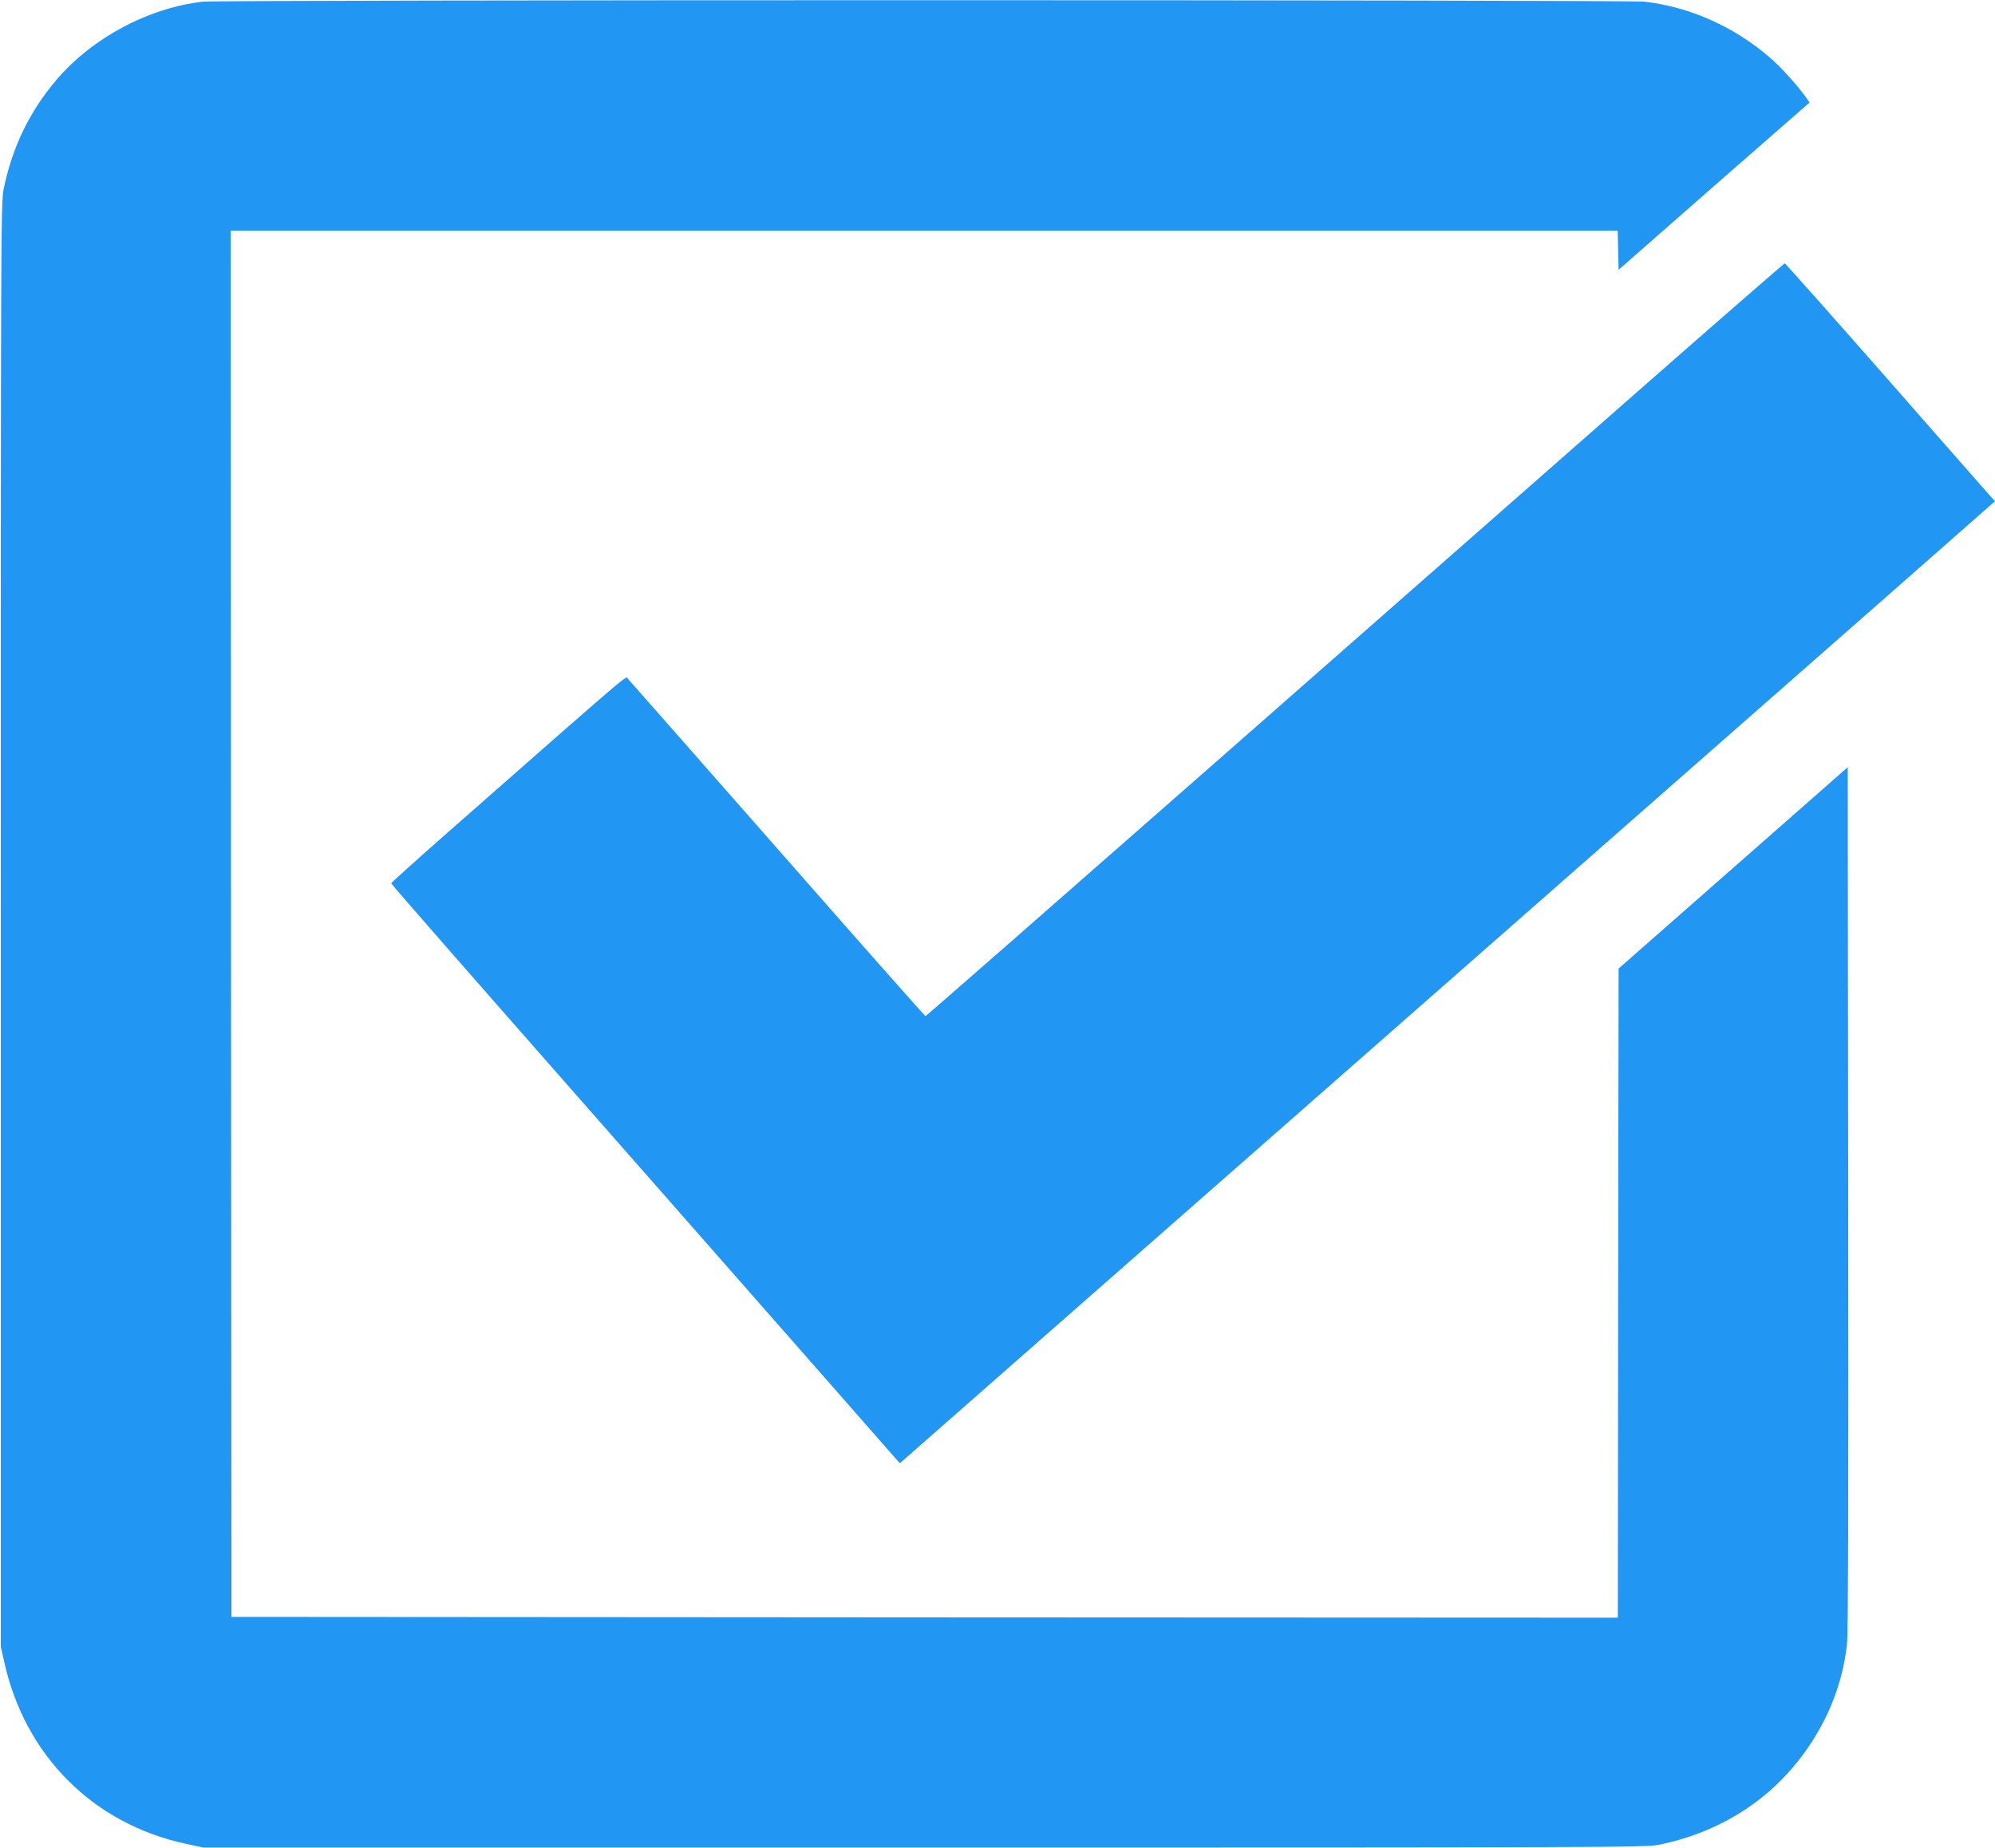 <?xml version="1.0" standalone="no"?>
<!DOCTYPE svg PUBLIC "-//W3C//DTD SVG 20010904//EN"
 "http://www.w3.org/TR/2001/REC-SVG-20010904/DTD/svg10.dtd">
<svg version="1.0" xmlns="http://www.w3.org/2000/svg"
 width="1280pt" height="1186pt" viewBox="0 0 1280 1186"
 preserveAspectRatio="xMidYMid meet">
<g transform="translate(0,1186) scale(0.1,-0.1)"
fill="#2196f3" stroke="none">
<path d="M1300 11849 c-350 -40 -711 -234 -940 -504 -173 -204 -282 -432 -337
-700 -17 -86 -18 -280 -18 -4720 l0 -4630 23 -102 c133 -600 573 -1039 1170
-1165 l107 -23 4625 0 c4435 0 4629 1 4715 18 360 74 666 256 885 529 180 224
289 482 320 754 8 71 10 873 8 2865 l-3 2766 -735 -646 -735 -646 -3 -2083 -2
-2082 -4448 2 -4447 3 -3 4448 -2 4447 4450 0 4449 0 3 -125 3 -126 612 537
613 536 -22 32 c-54 77 -166 201 -241 264 -230 195 -504 316 -792 351 -110 13
-9139 13 -9255 0z"/>
<path d="M10489 9332 c-525 -461 -1762 -1548 -2749 -2415 -987 -867 -1798
-1577 -1802 -1577 -4 0 -431 483 -949 1073 -518 589 -949 1080 -959 1090 -18
20 79 102 -1158 -985 -199 -175 -362 -322 -362 -326 0 -5 502 -579 1116 -1277
614 -699 1348 -1534 1632 -1857 l515 -587 36 31 c20 18 461 405 981 862 1383
1215 4327 3801 5328 4680 l682 600 -23 25 c-13 14 -315 358 -671 764 -356 405
-651 737 -655 737 -4 0 -437 -377 -962 -838z"/>
</g>
</svg>
